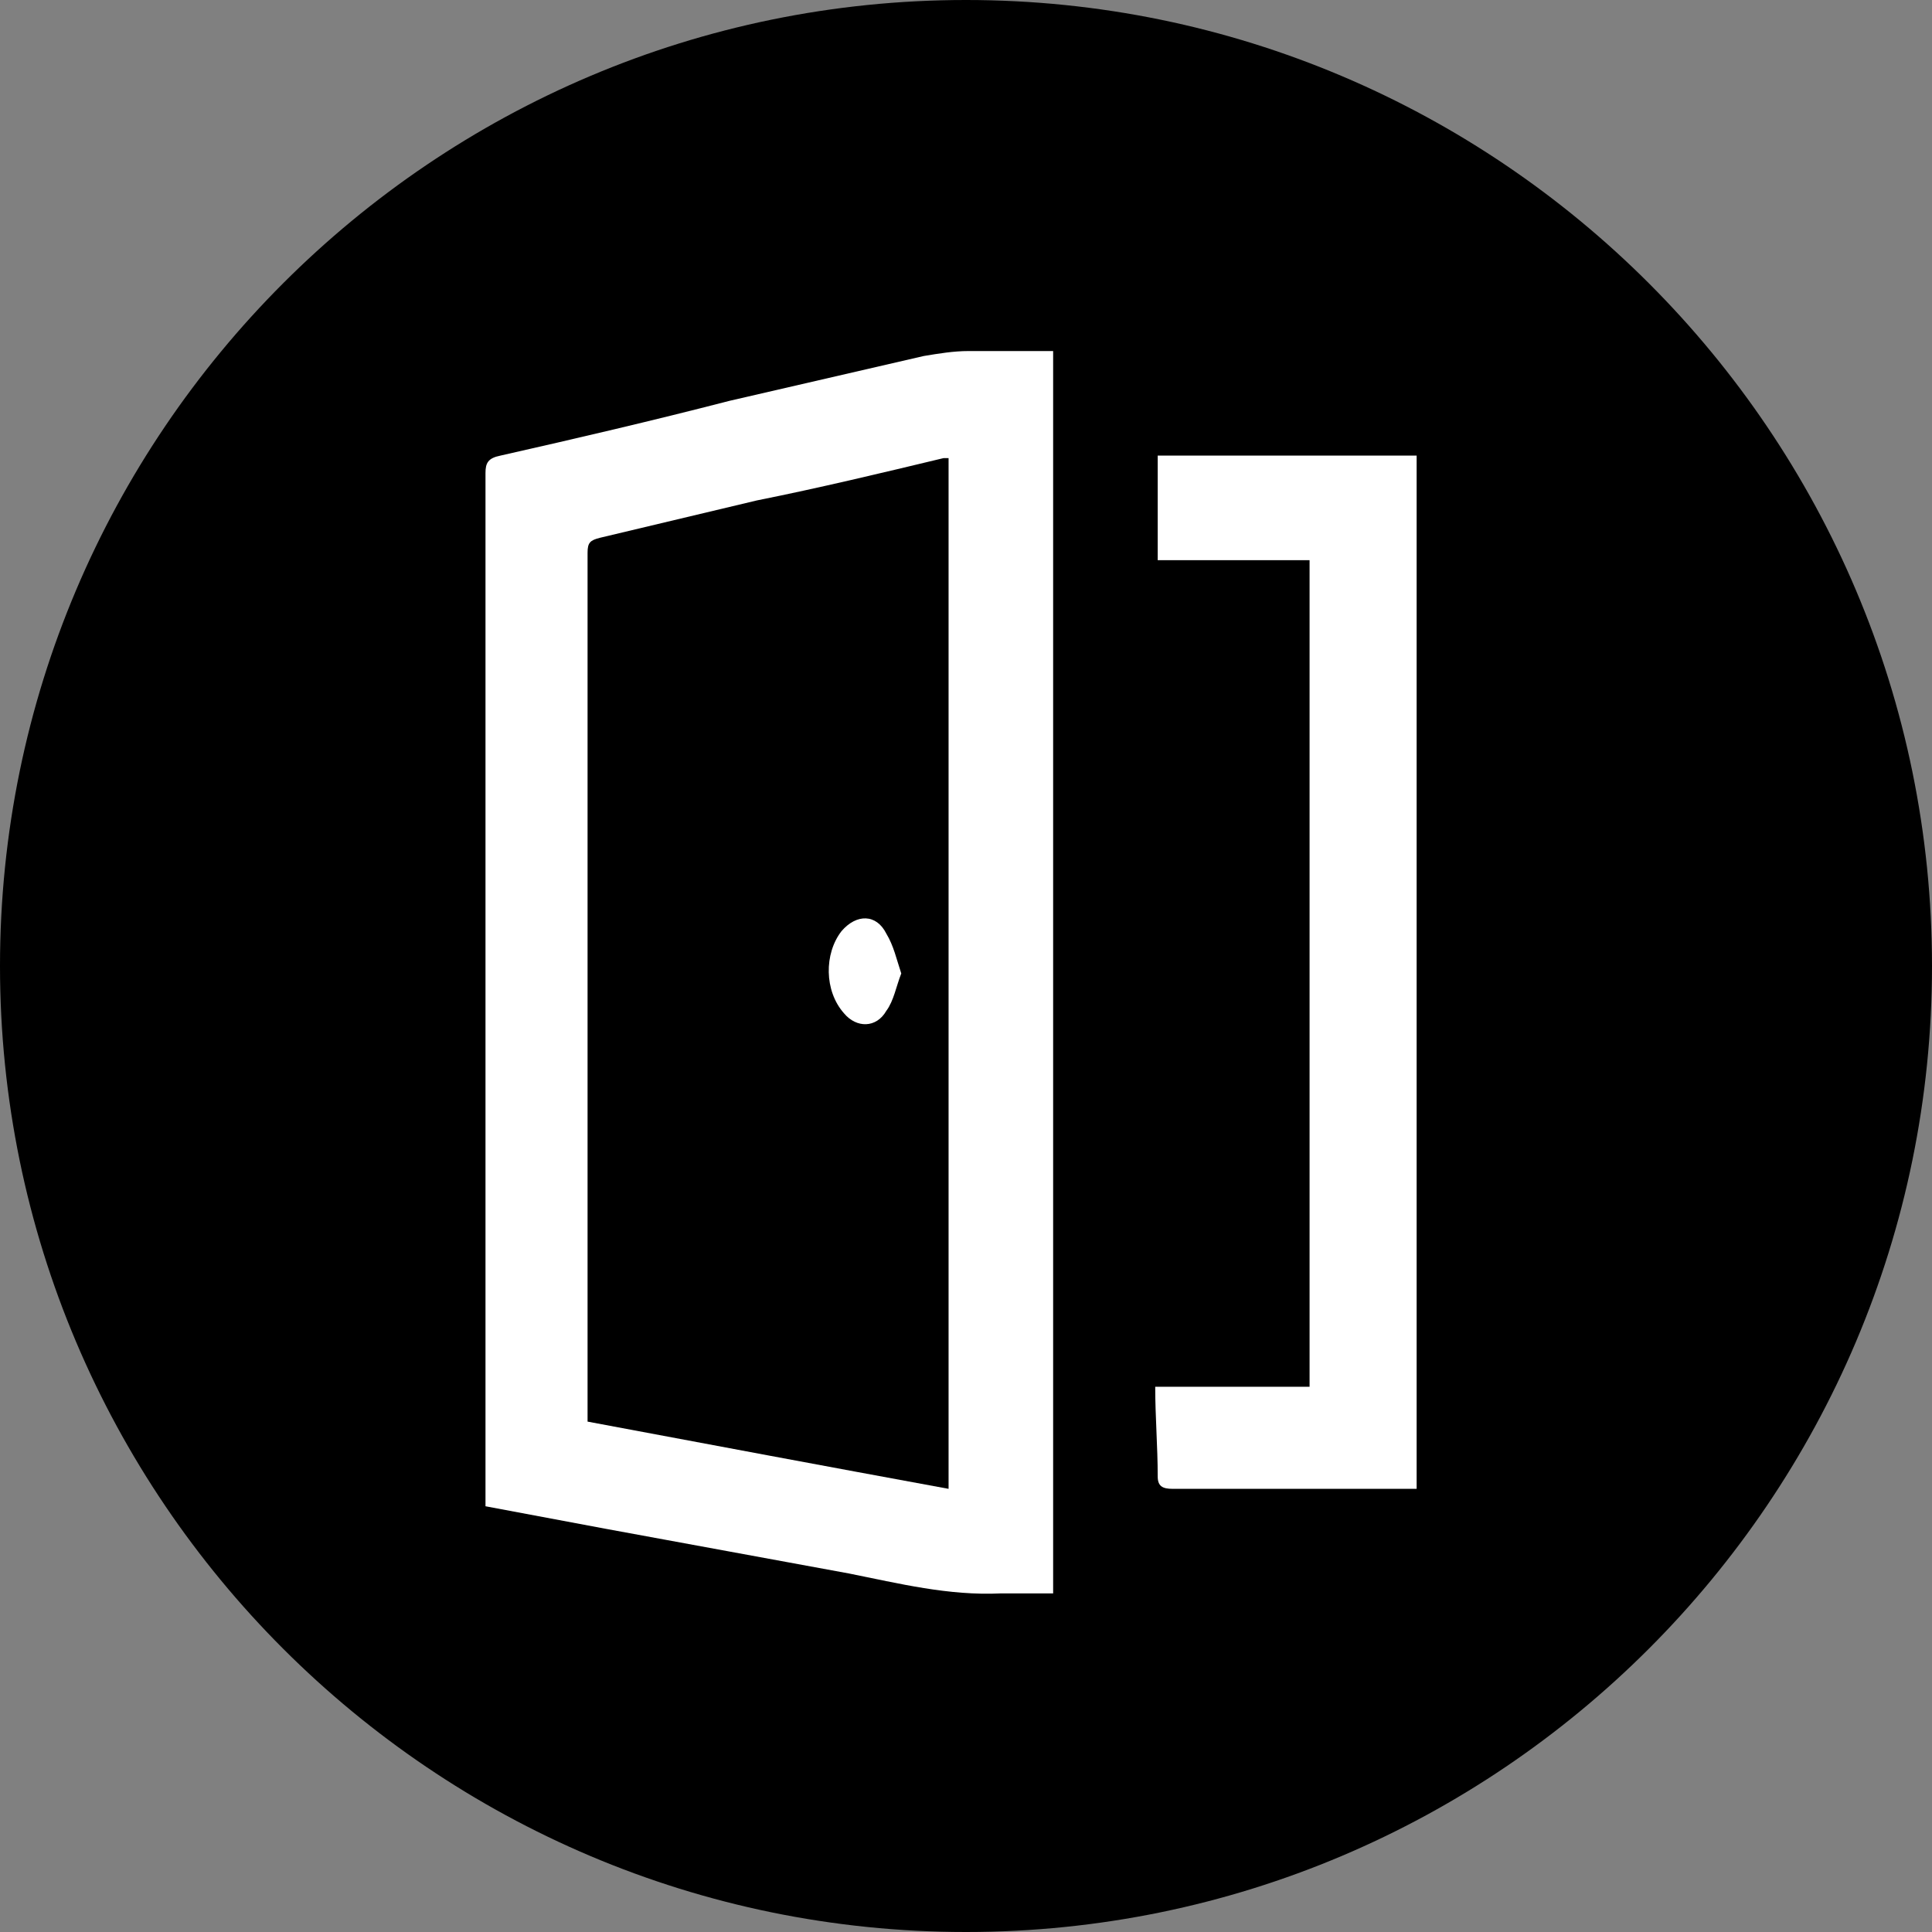 <svg xmlns="http://www.w3.org/2000/svg" xmlns:xlink="http://www.w3.org/1999/xlink" version="1.1" id="Ebene_1" x="0px" y="0px" style="enable-background:new 0 0 152.8 147.1;" xml:space="preserve" viewBox="37.3 34.5 77.6 77.6"><rect x="37.3" y="34.5" width="77.6" height="77.6" fill="#808080" stroke="none"/><style type="text/css">	.st0{fill:#FFFFFF;}</style><path d="M114.9,73.3c0,21.4-17.4,38.8-38.8,38.8S37.3,94.7,37.3,73.3s17.4-38.8,38.8-38.8S114.9,51.9,114.9,73.3z"></path><g>	<path class="st0" d="M79.6,48.6c0,16.7,0,33.2,0,49.9c-0.7,0-1.4,0-2.1,0c-2.1,0.1-4.1-0.4-6.1-0.8c-1.6-0.3-3.3-0.6-4.9-0.9   c-1.6-0.3-3.3-0.6-4.9-0.9c-1.6-0.3-3.2-0.6-4.8-0.9c0-0.1,0-0.3,0-0.5c0-13.7,0-27.3,0-41c0-0.4,0.1-0.6,0.6-0.7   c3.1-0.7,6.1-1.4,9.2-2.2c2.6-0.6,5.2-1.2,7.8-1.8c0.6-0.1,1.2-0.2,1.8-0.2C77.2,48.6,78.4,48.6,79.6,48.6z M75.4,94.3   c0-13.8,0-27.6,0-41.4c-0.1,0-0.1,0-0.2,0c-2.5,0.6-5,1.2-7.5,1.7c-2.1,0.5-4.2,1-6.3,1.5c-0.4,0.1-0.5,0.2-0.5,0.6   c0,11.5,0,22.9,0,34.4c0,0.2,0,0.3,0,0.5C65.7,92.5,70.5,93.4,75.4,94.3z"></path>	<path class="st0" d="M83.7,90.2c2.1,0,4.1,0,6.2,0c0-11.1,0-22.1,0-33.2c-2,0-4.1,0-6.1,0c0-1.4,0-2.8,0-4.2c3.5,0,6.9,0,10.4,0   c0,13.8,0,27.7,0,41.5c-0.2,0-0.3,0-0.5,0c-3.1,0-6.2,0-9.3,0c-0.4,0-0.6-0.1-0.6-0.5C83.8,92.6,83.7,91.4,83.7,90.2z"></path>	<path class="st0" d="M73.5,73.6c-0.2,0.5-0.3,1.1-0.6,1.5c-0.4,0.7-1.2,0.7-1.7,0.1c-0.8-0.9-0.8-2.4-0.1-3.3   c0.6-0.7,1.4-0.7,1.8,0.1C73.2,72.5,73.3,73,73.5,73.6z"></path></g></svg>